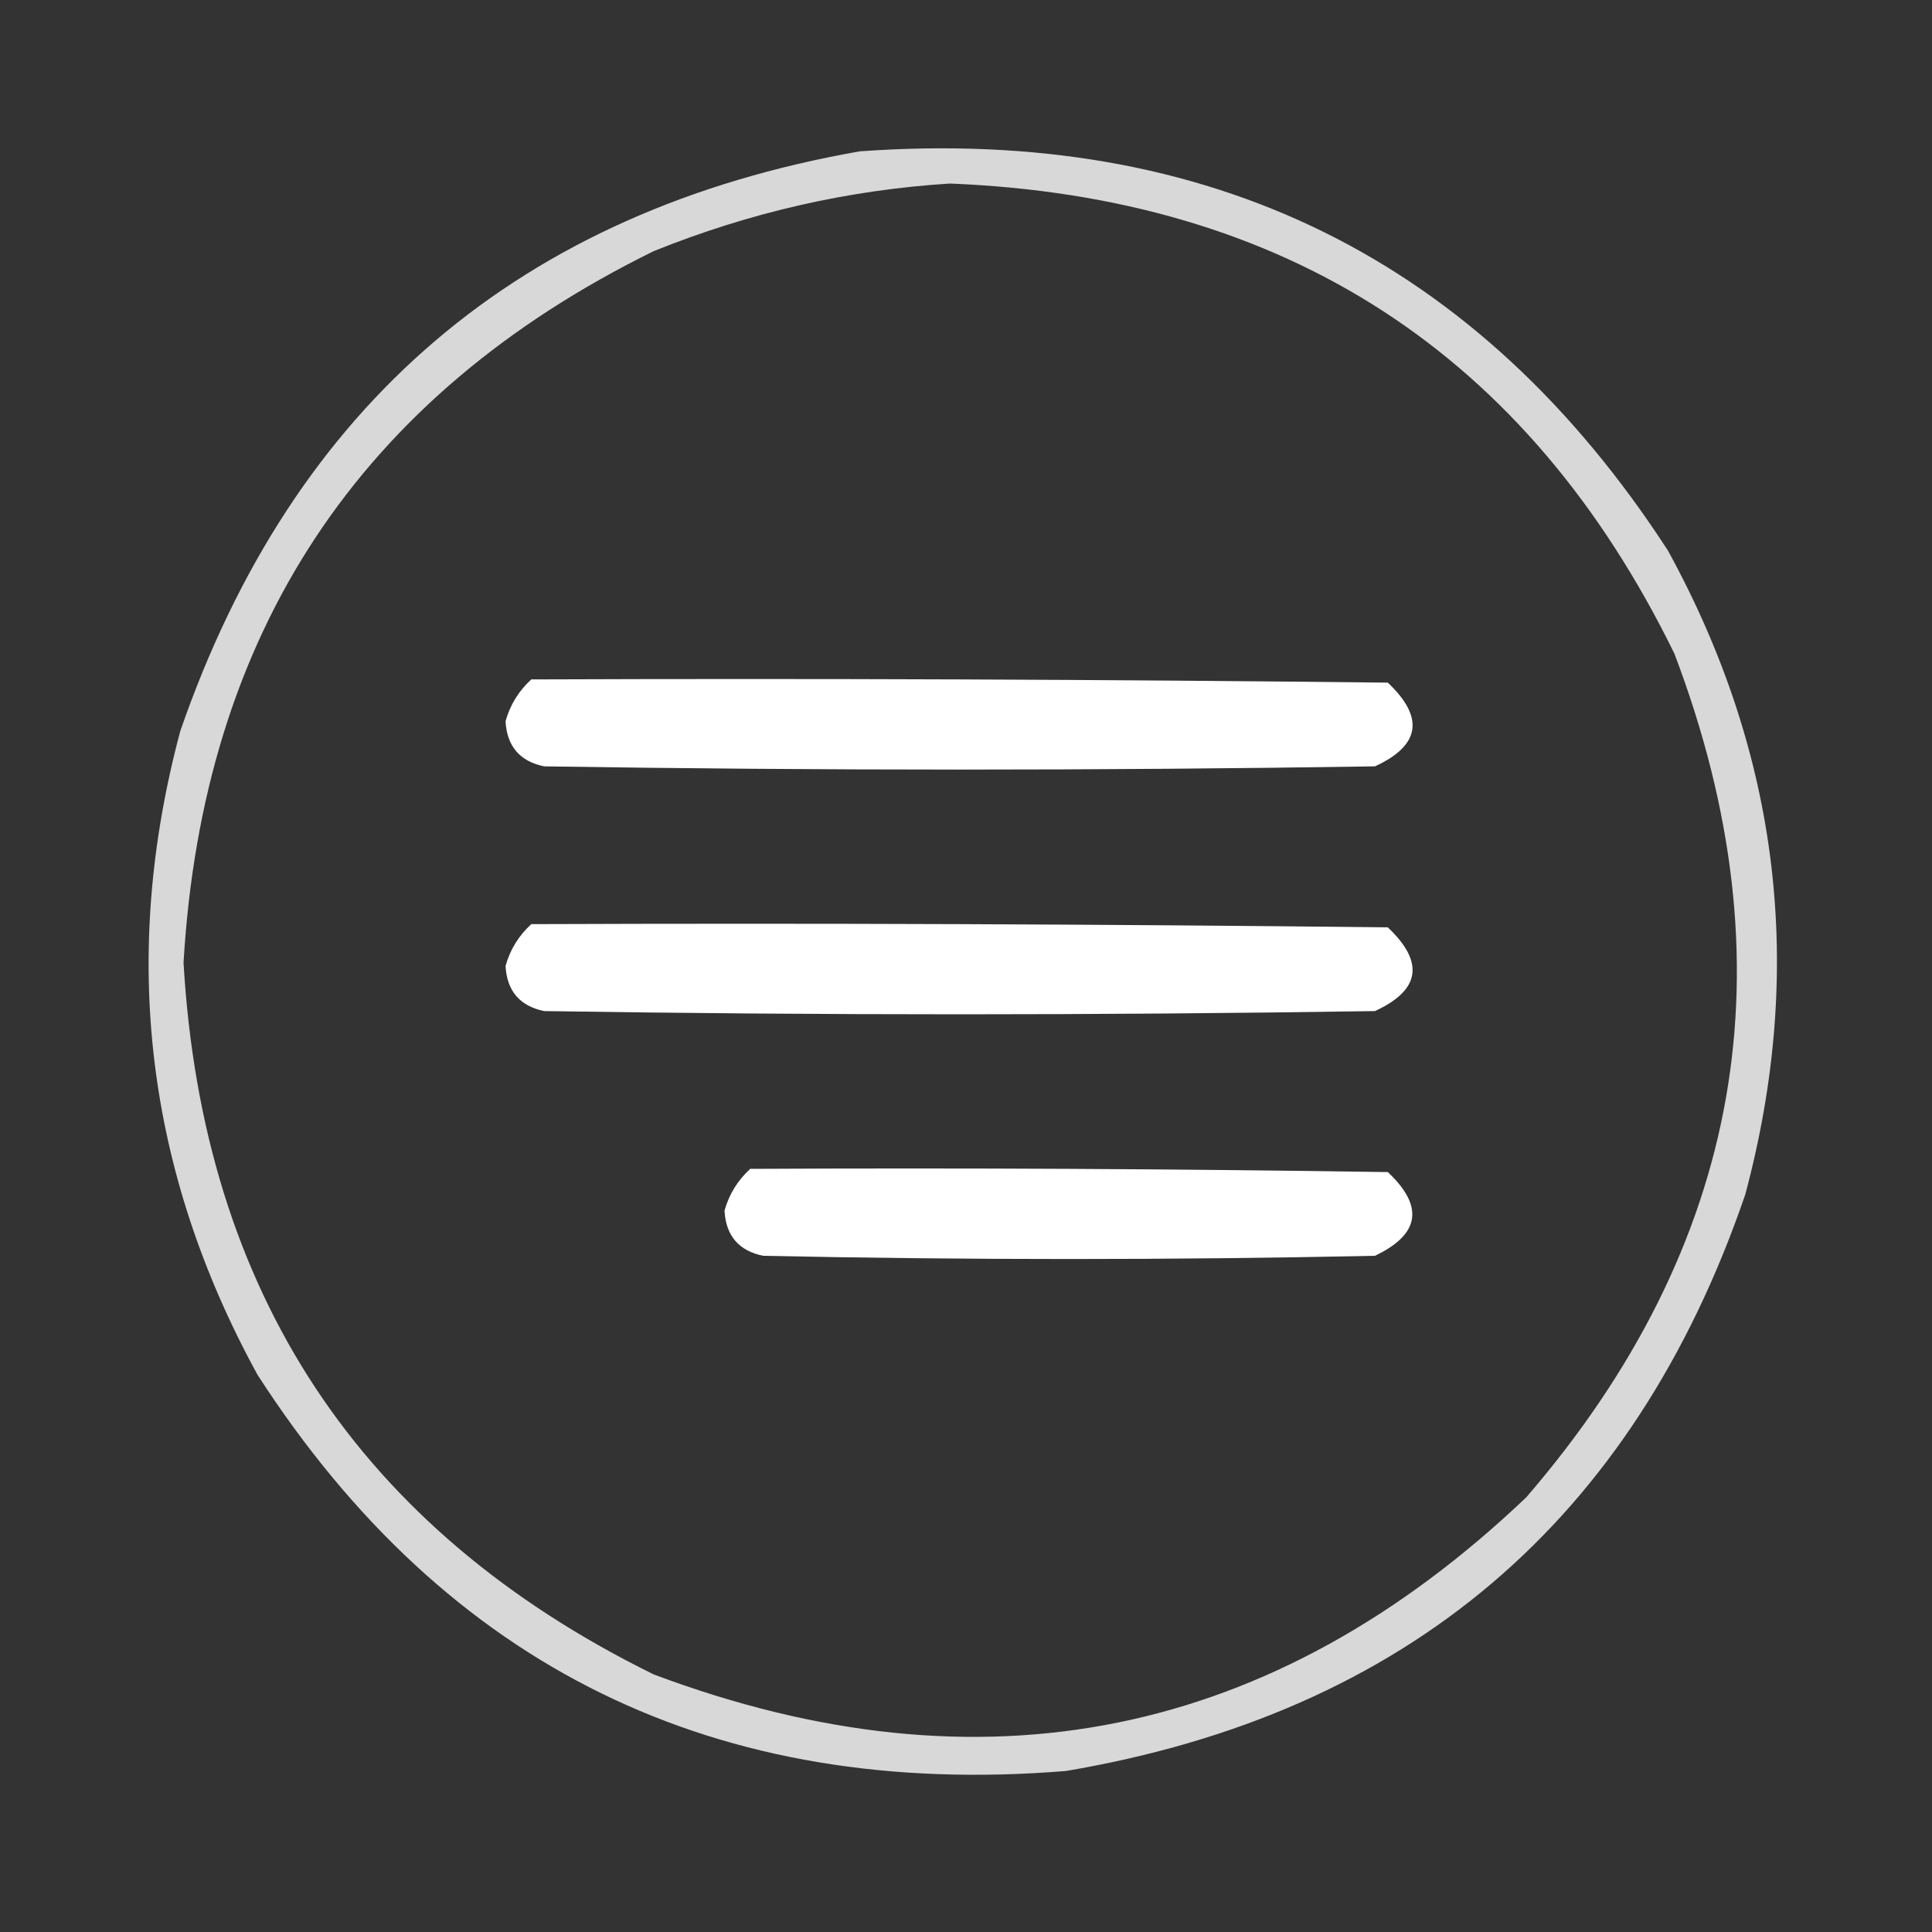 <?xml version="1.0" encoding="UTF-8"?> <svg xmlns="http://www.w3.org/2000/svg" xmlns:xlink="http://www.w3.org/1999/xlink" version="1.1" width="300px" height="300px" style="shape-rendering:geometricPrecision; text-rendering:geometricPrecision; image-rendering:optimizeQuality; fill-rule:evenodd; clip-rule:evenodd"><rect width="100%" height="100%" fill="#333333" stroke="none"/><g><path style="opacity:0.807" fill="#fefffe" d="M 133.5,23.5 C 187.821,19.578 229.655,40.245 259,85.5C 276.369,117.189 280.369,150.522 271,185.5C 253.616,236.212 218.449,266.046 165.5,275C 111.157,279.41 69.324,258.91 40,213.5C 22.631,181.811 18.631,148.478 28,113.5C 45.553,62.776 80.719,32.776 133.5,23.5 Z M 147.5,28.5 C 199.702,30.592 237.202,54.925 260,101.5C 278.342,149.783 270.675,193.45 237,232.5C 197.625,269.967 152.458,279.134 101.5,260C 55.821,237.524 31.488,200.691 28.5,149.5C 31.488,98.309 55.821,61.476 101.5,39C 116.399,32.99 131.732,29.491 147.5,28.5 Z"></path></g><g><path style="opacity:1" fill="#fefffe" d="M 82.5,105.5 C 126.835,105.333 171.168,105.5 215.5,106C 221.225,111.417 220.558,115.75 213.5,119C 170.5,119.667 127.5,119.667 84.5,119C 80.723,118.221 78.723,115.888 78.5,112C 79.205,109.458 80.539,107.292 82.5,105.5 Z"></path></g><g><path style="opacity:1" fill="#fefffe" d="M 82.5,143.5 C 126.835,143.333 171.168,143.5 215.5,144C 221.225,149.417 220.558,153.75 213.5,157C 170.5,157.667 127.5,157.667 84.5,157C 80.723,156.221 78.723,153.888 78.5,150C 79.205,147.458 80.539,145.292 82.5,143.5 Z"></path></g><g><path style="opacity:1" fill="#fefffe" d="M 116.5,181.5 C 149.502,181.333 182.502,181.5 215.5,182C 221.166,187.334 220.499,191.667 213.5,195C 181.833,195.667 150.167,195.667 118.5,195C 114.723,194.221 112.723,191.888 112.5,188C 113.205,185.458 114.539,183.292 116.5,181.5 Z"></path></g></svg> 